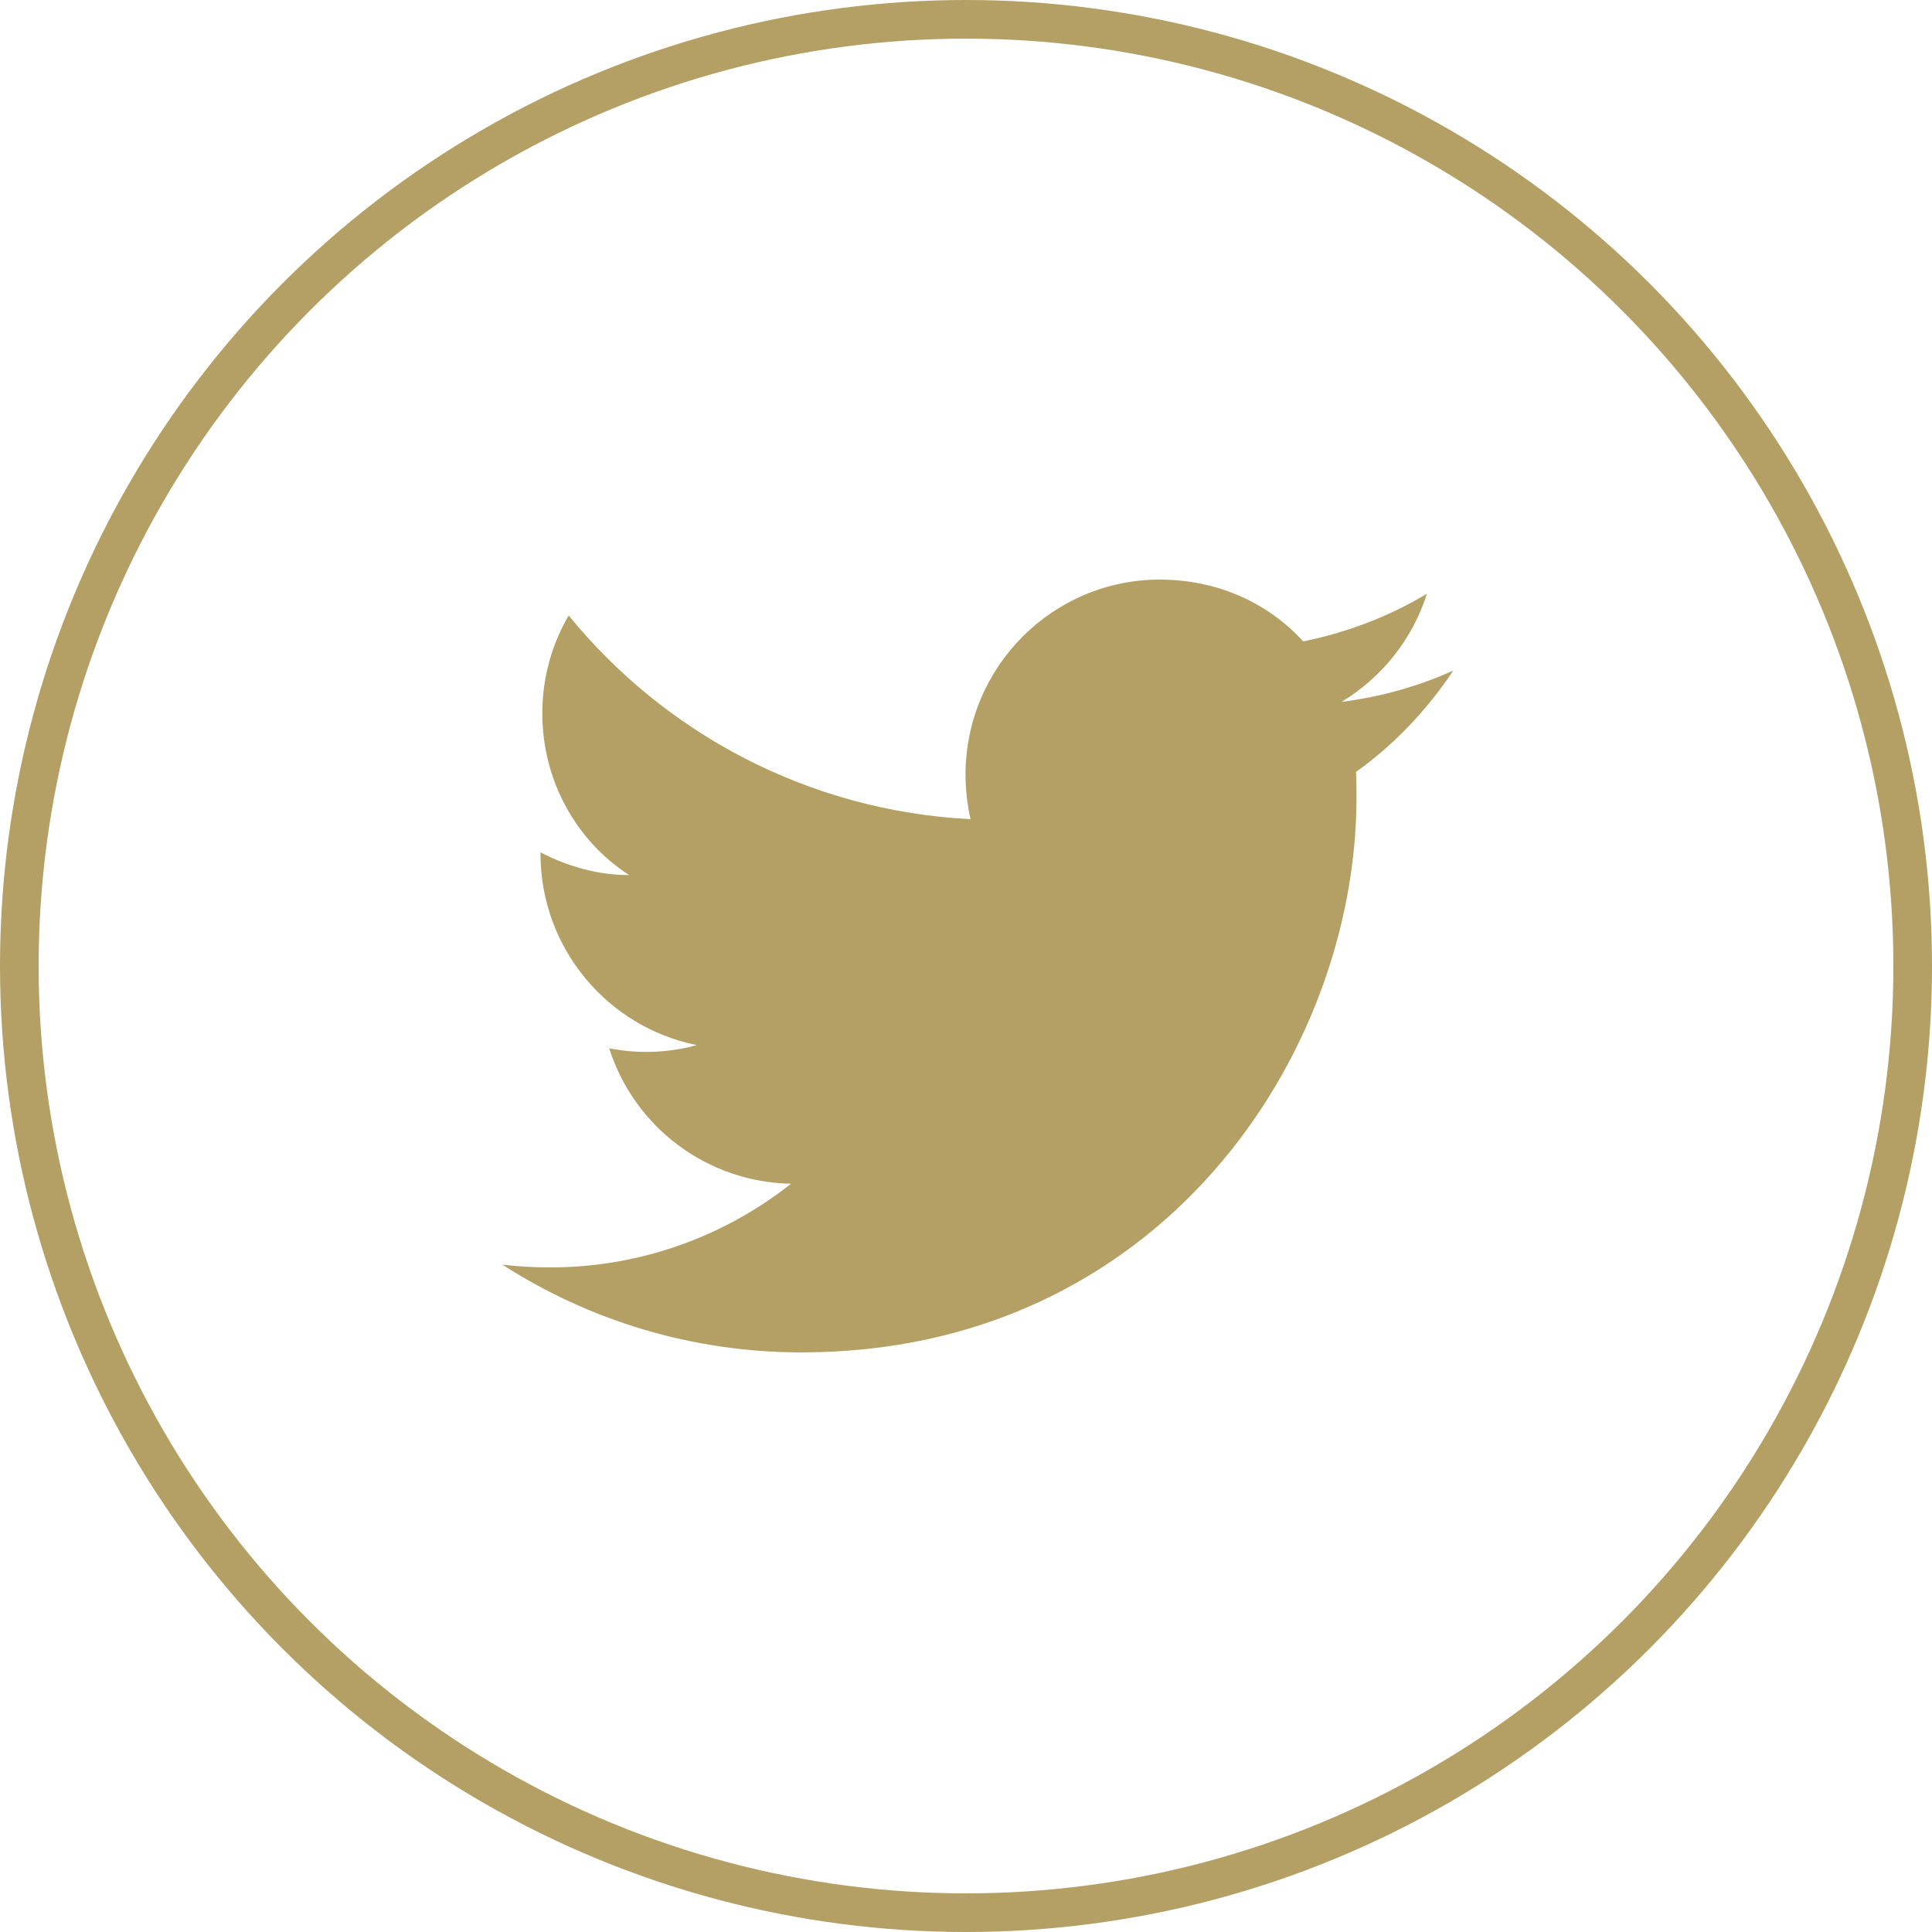 <svg width="50" height="50" viewBox="0 0 50 50" fill="none" xmlns="http://www.w3.org/2000/svg">
<circle cx="25" cy="25" r="24.5" stroke="#B4A064"/>
<path d="M37.612 17.353C36.706 17.765 35.729 18.035 34.718 18.165C35.753 17.541 36.553 16.553 36.929 15.365C35.953 15.953 34.871 16.365 33.729 16.6C32.8 15.588 31.494 15 30.012 15C27.247 15 24.988 17.259 24.988 20.047C24.988 20.447 25.035 20.835 25.118 21.2C20.929 20.988 17.2 18.977 14.718 15.929C14.282 16.671 14.035 17.541 14.035 18.459C14.035 20.212 14.918 21.765 16.282 22.647C15.447 22.647 14.671 22.412 13.988 22.059V22.094C13.988 24.541 15.729 26.588 18.035 27.047C17.295 27.25 16.518 27.279 15.765 27.129C16.084 28.132 16.71 29.01 17.554 29.639C18.398 30.268 19.418 30.616 20.471 30.635C18.687 32.048 16.475 32.811 14.2 32.8C13.8 32.8 13.4 32.776 13 32.729C15.235 34.165 17.894 35 20.741 35C30.012 35 35.106 27.306 35.106 20.635C35.106 20.412 35.106 20.2 35.094 19.977C36.082 19.271 36.929 18.377 37.612 17.353Z" fill="#B4A064"/>
</svg>
